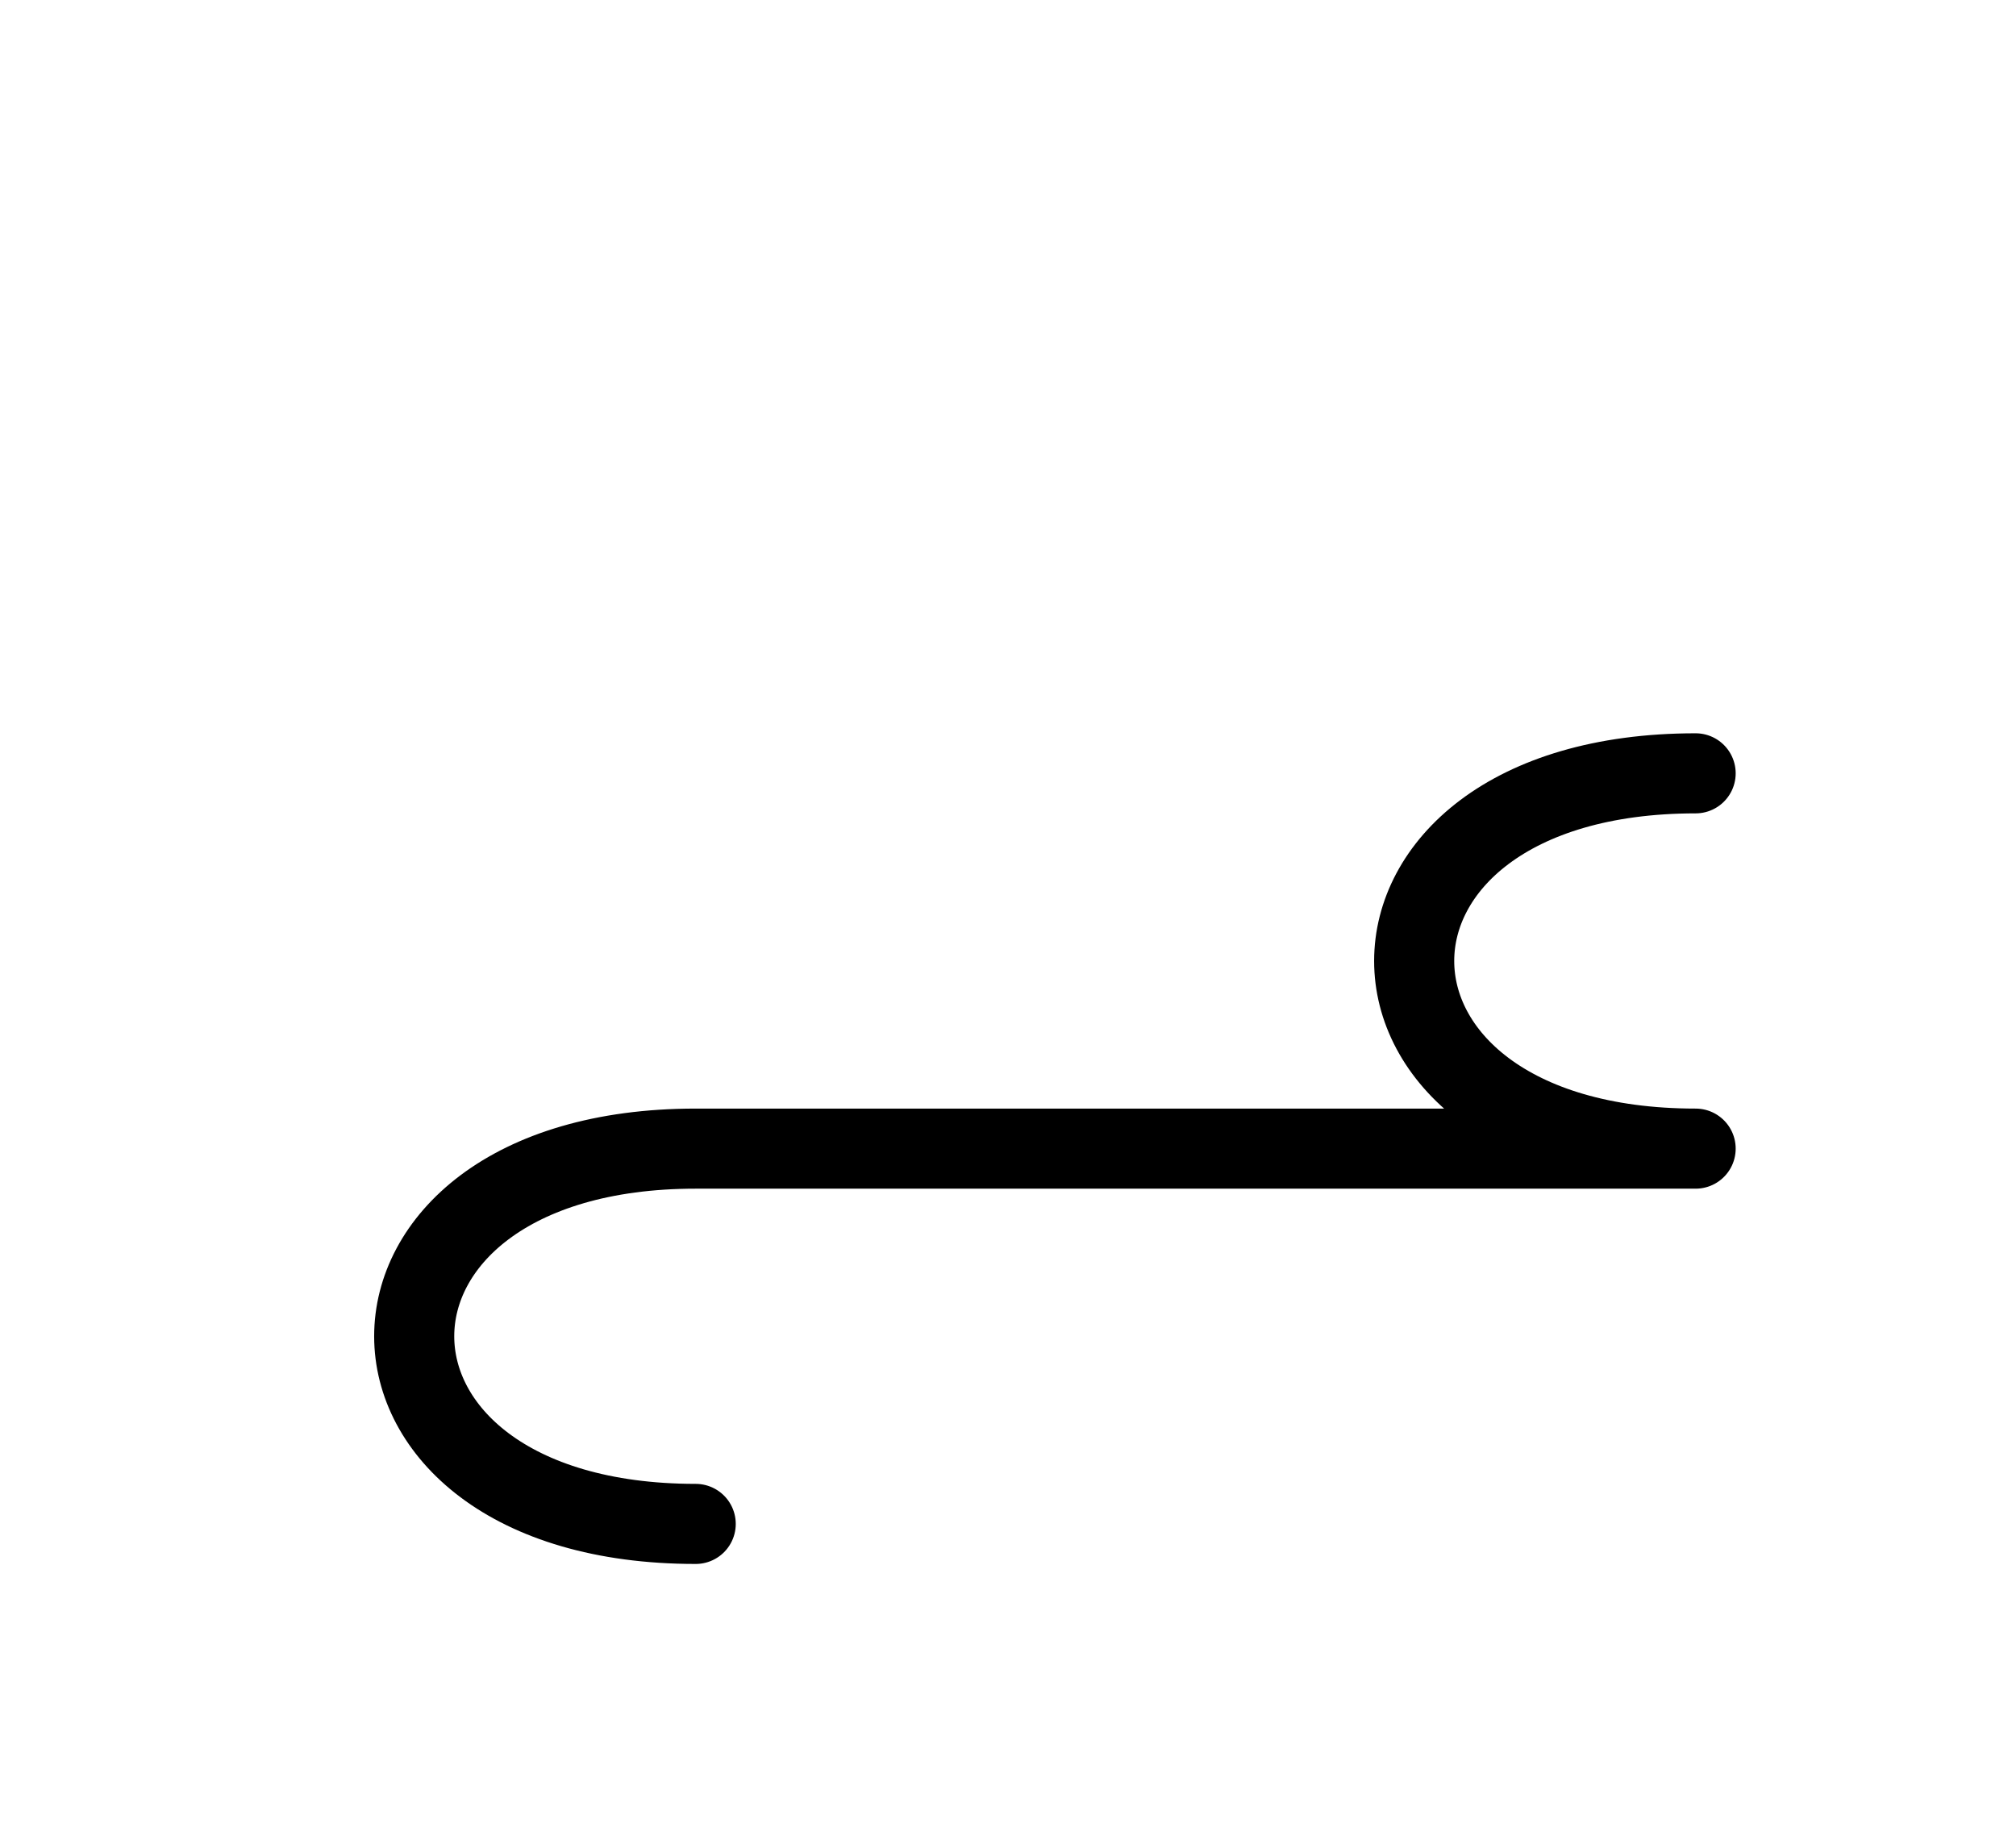 <?xml version="1.0" encoding="UTF-8"?>
<svg xmlns="http://www.w3.org/2000/svg" xmlns:xlink="http://www.w3.org/1999/xlink"
     width="31.464" height="28.787" viewBox="0 0 31.464 28.787">
<defs>
<path d="M16.464,17.929 L20.607,17.929 L10.858,17.929 C5.0,17.929,5.0,23.787,10.858,23.787 M16.464,17.929 L12.322,17.929 L26.464,17.929 C20.607,17.929,20.607,12.071,26.464,12.071" stroke="black" fill="none" stroke-width="1.25" stroke-linecap="round" stroke-linejoin="round" id="d0" />
</defs>
<use xlink:href="#d0" x="0" y="0" />
</svg>
